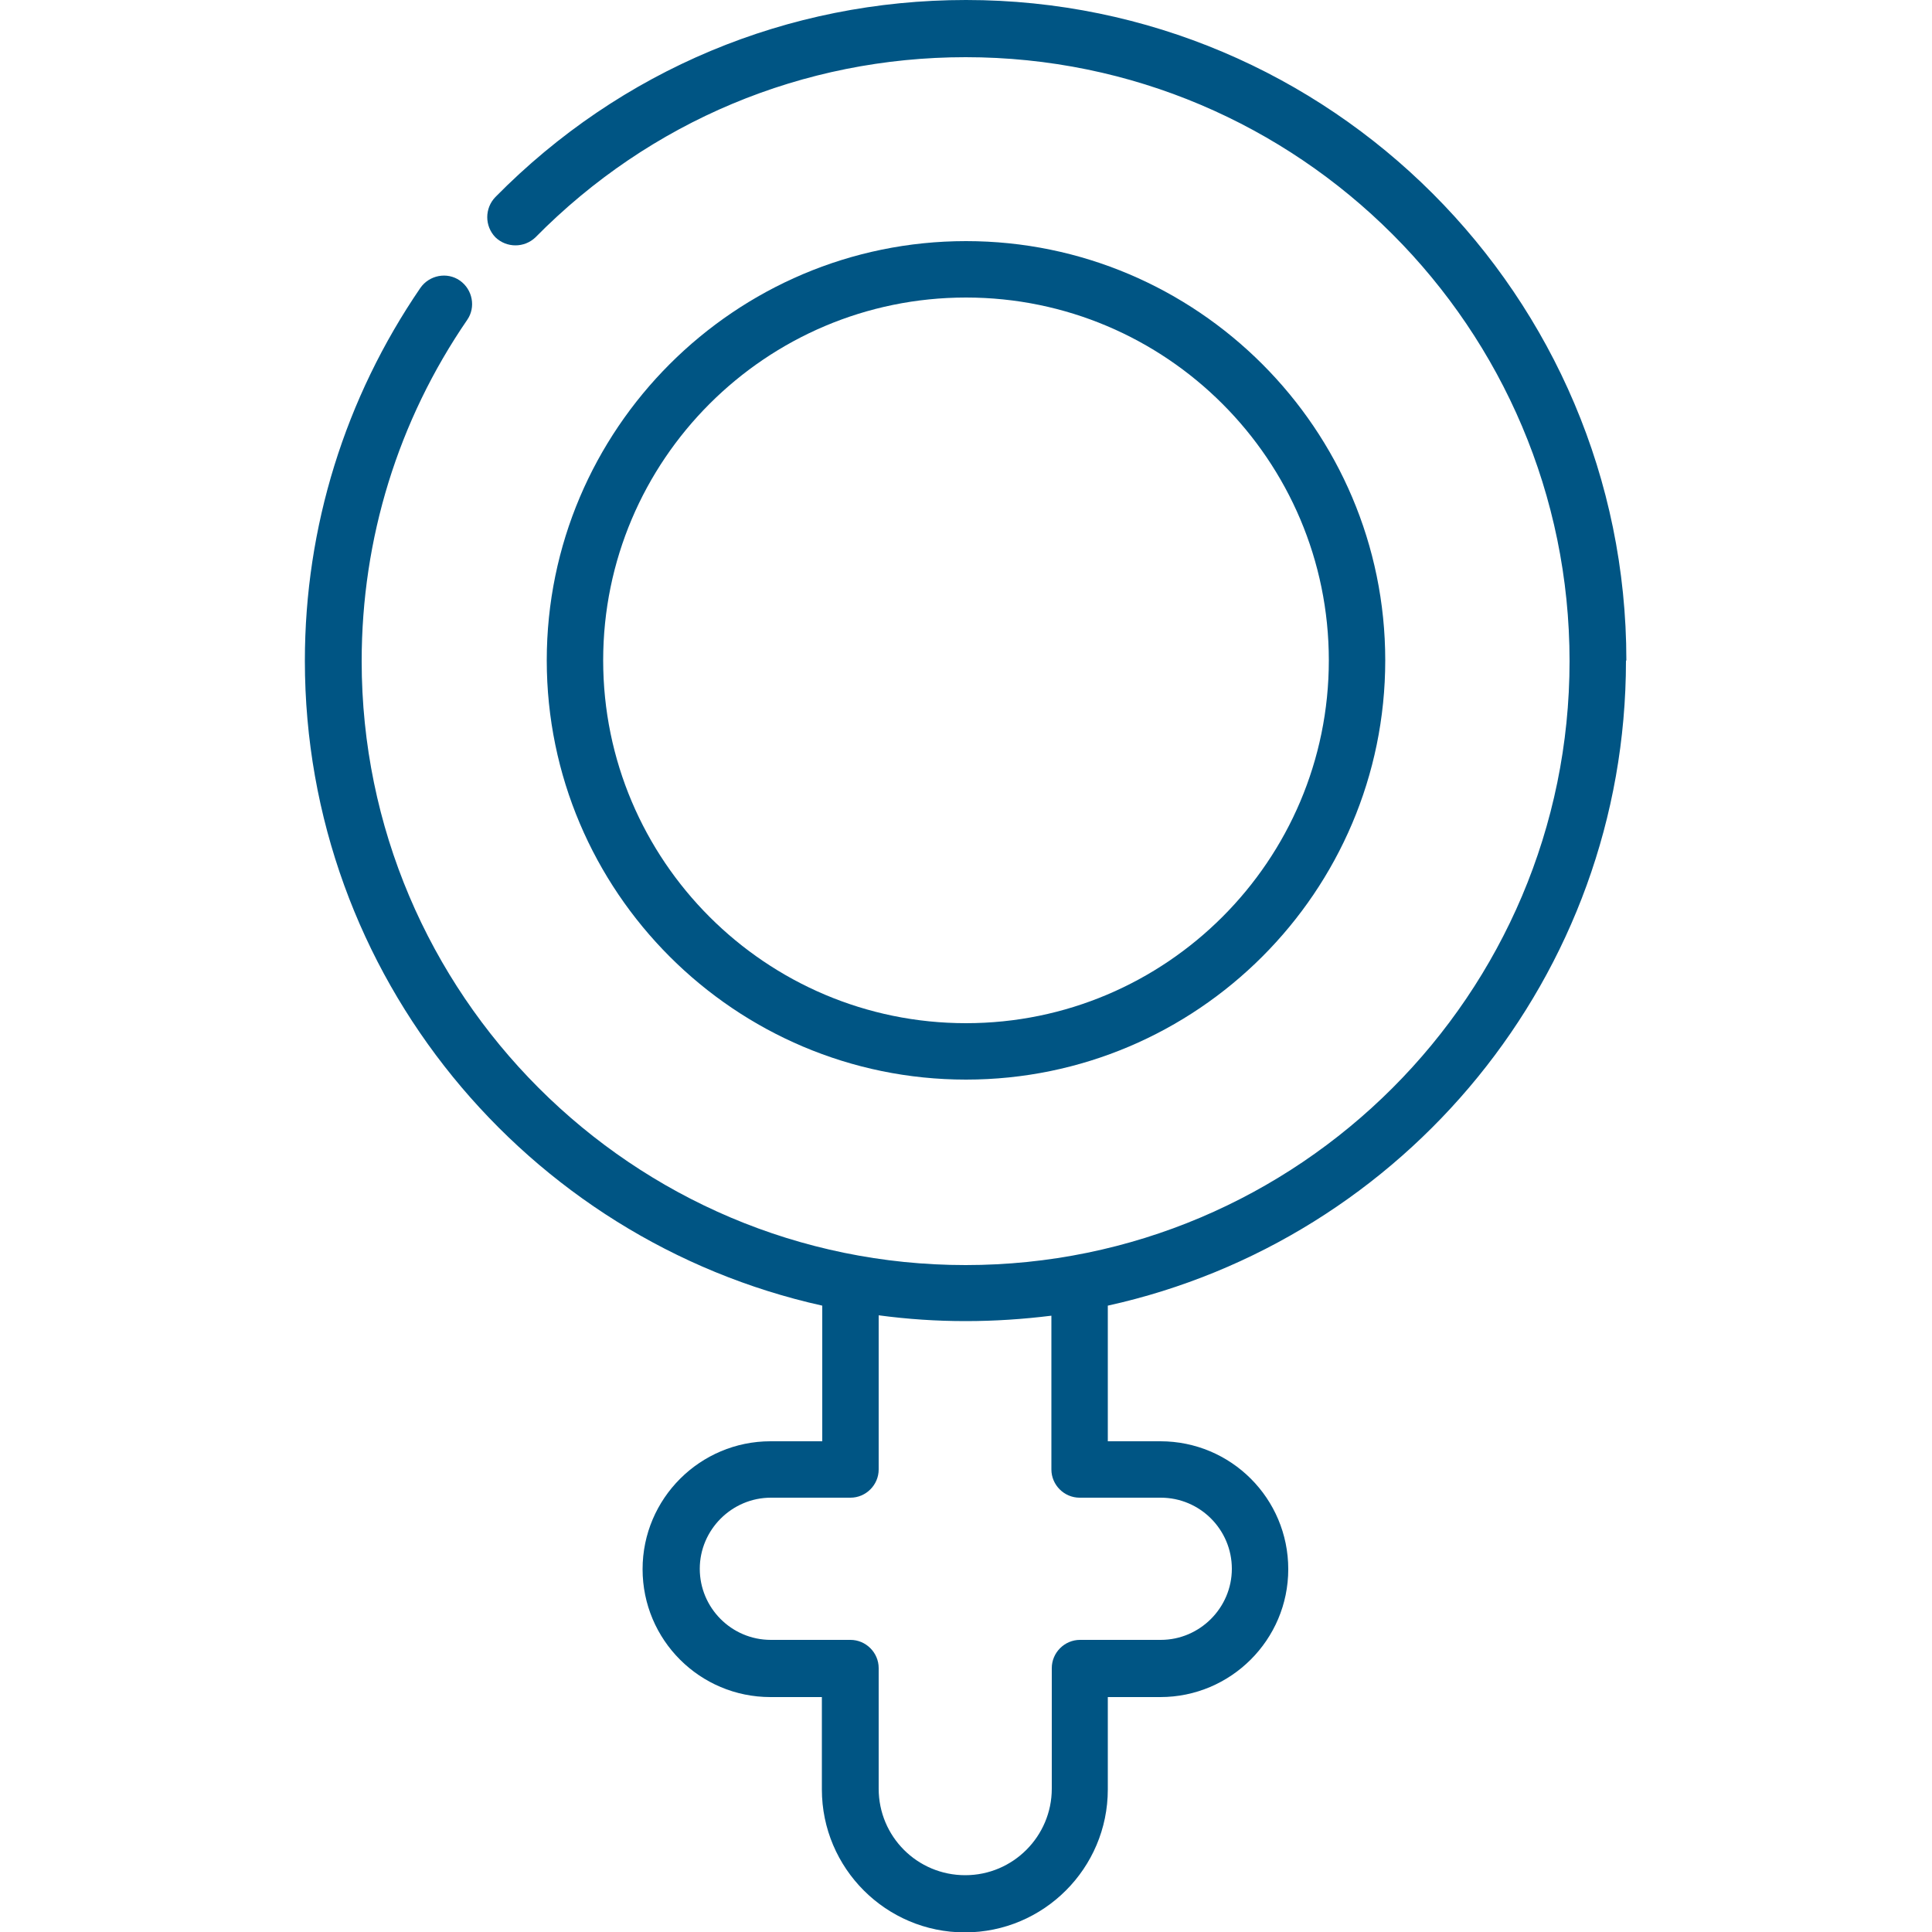 <?xml version="1.0" encoding="UTF-8"?>
<svg id="Calque_1" xmlns="http://www.w3.org/2000/svg" version="1.1" viewBox="0 0 50 50">
  <!-- Generator: Adobe Illustrator 29.2.1, SVG Export Plug-In . SVG Version: 2.1.0 Build 116)  -->
  <defs>
    <style>
      .st0 {
        fill: #005584;
      }
    </style>
  </defs>
  <path class="st0" d="M42.09,17.09C42.09,7.67,34.43,0,25,0c-4.61,0-8.94,1.81-12.18,5.1-.28.29-.28.75,0,1.04.29.28.75.28,1.04,0,2.96-3,6.92-4.66,11.13-4.66,8.62,0,15.63,7.01,15.63,15.63s-7.01,15.63-15.63,15.63-15.63-7.01-15.63-15.63c0-3.17.94-6.22,2.73-8.83.23-.33.14-.79-.19-1.02-.33-.23-.79-.14-1.02.19-1.95,2.85-2.99,6.19-2.99,9.65,0,8.15,5.74,14.99,13.39,16.69v3.51h-1.34c-1.82,0-3.31,1.48-3.31,3.31s1.48,3.31,3.31,3.31h1.33v2.39c0,2.04,1.66,3.7,3.7,3.7s3.7-1.66,3.7-3.7v-2.39h1.36c1.82,0,3.31-1.48,3.31-3.31s-1.48-3.31-3.31-3.31h-1.36v-3.51c7.66-1.69,13.41-8.53,13.41-16.69h0ZM27.95,38.76h2.09c1.02,0,1.84.83,1.84,1.84s-.83,1.84-1.84,1.84h-2.09c-.4,0-.73.33-.73.73v3.12c0,1.23-1,2.24-2.24,2.24s-2.24-1-2.24-2.24v-3.12c0-.4-.33-.73-.73-.73h-2.06c-1.02,0-1.84-.83-1.84-1.84s.83-1.84,1.84-1.84h2.06c.4,0,.73-.33.73-.73v-3.99c.75.1,1.49.15,2.25.15s1.49-.05,2.22-.14v3.98c0,.4.33.73.73.73h0Z"/>
  <path class="st0" d="M35.85,17.09c0-5.98-4.87-10.85-10.85-10.85s-10.85,4.87-10.85,10.85,4.87,10.85,10.85,10.85,10.85-4.87,10.85-10.85h0ZM15.61,17.09c0-5.18,4.21-9.39,9.39-9.39s9.39,4.21,9.39,9.39-4.21,9.39-9.39,9.39-9.39-4.21-9.39-9.39h0Z"/>
</svg>